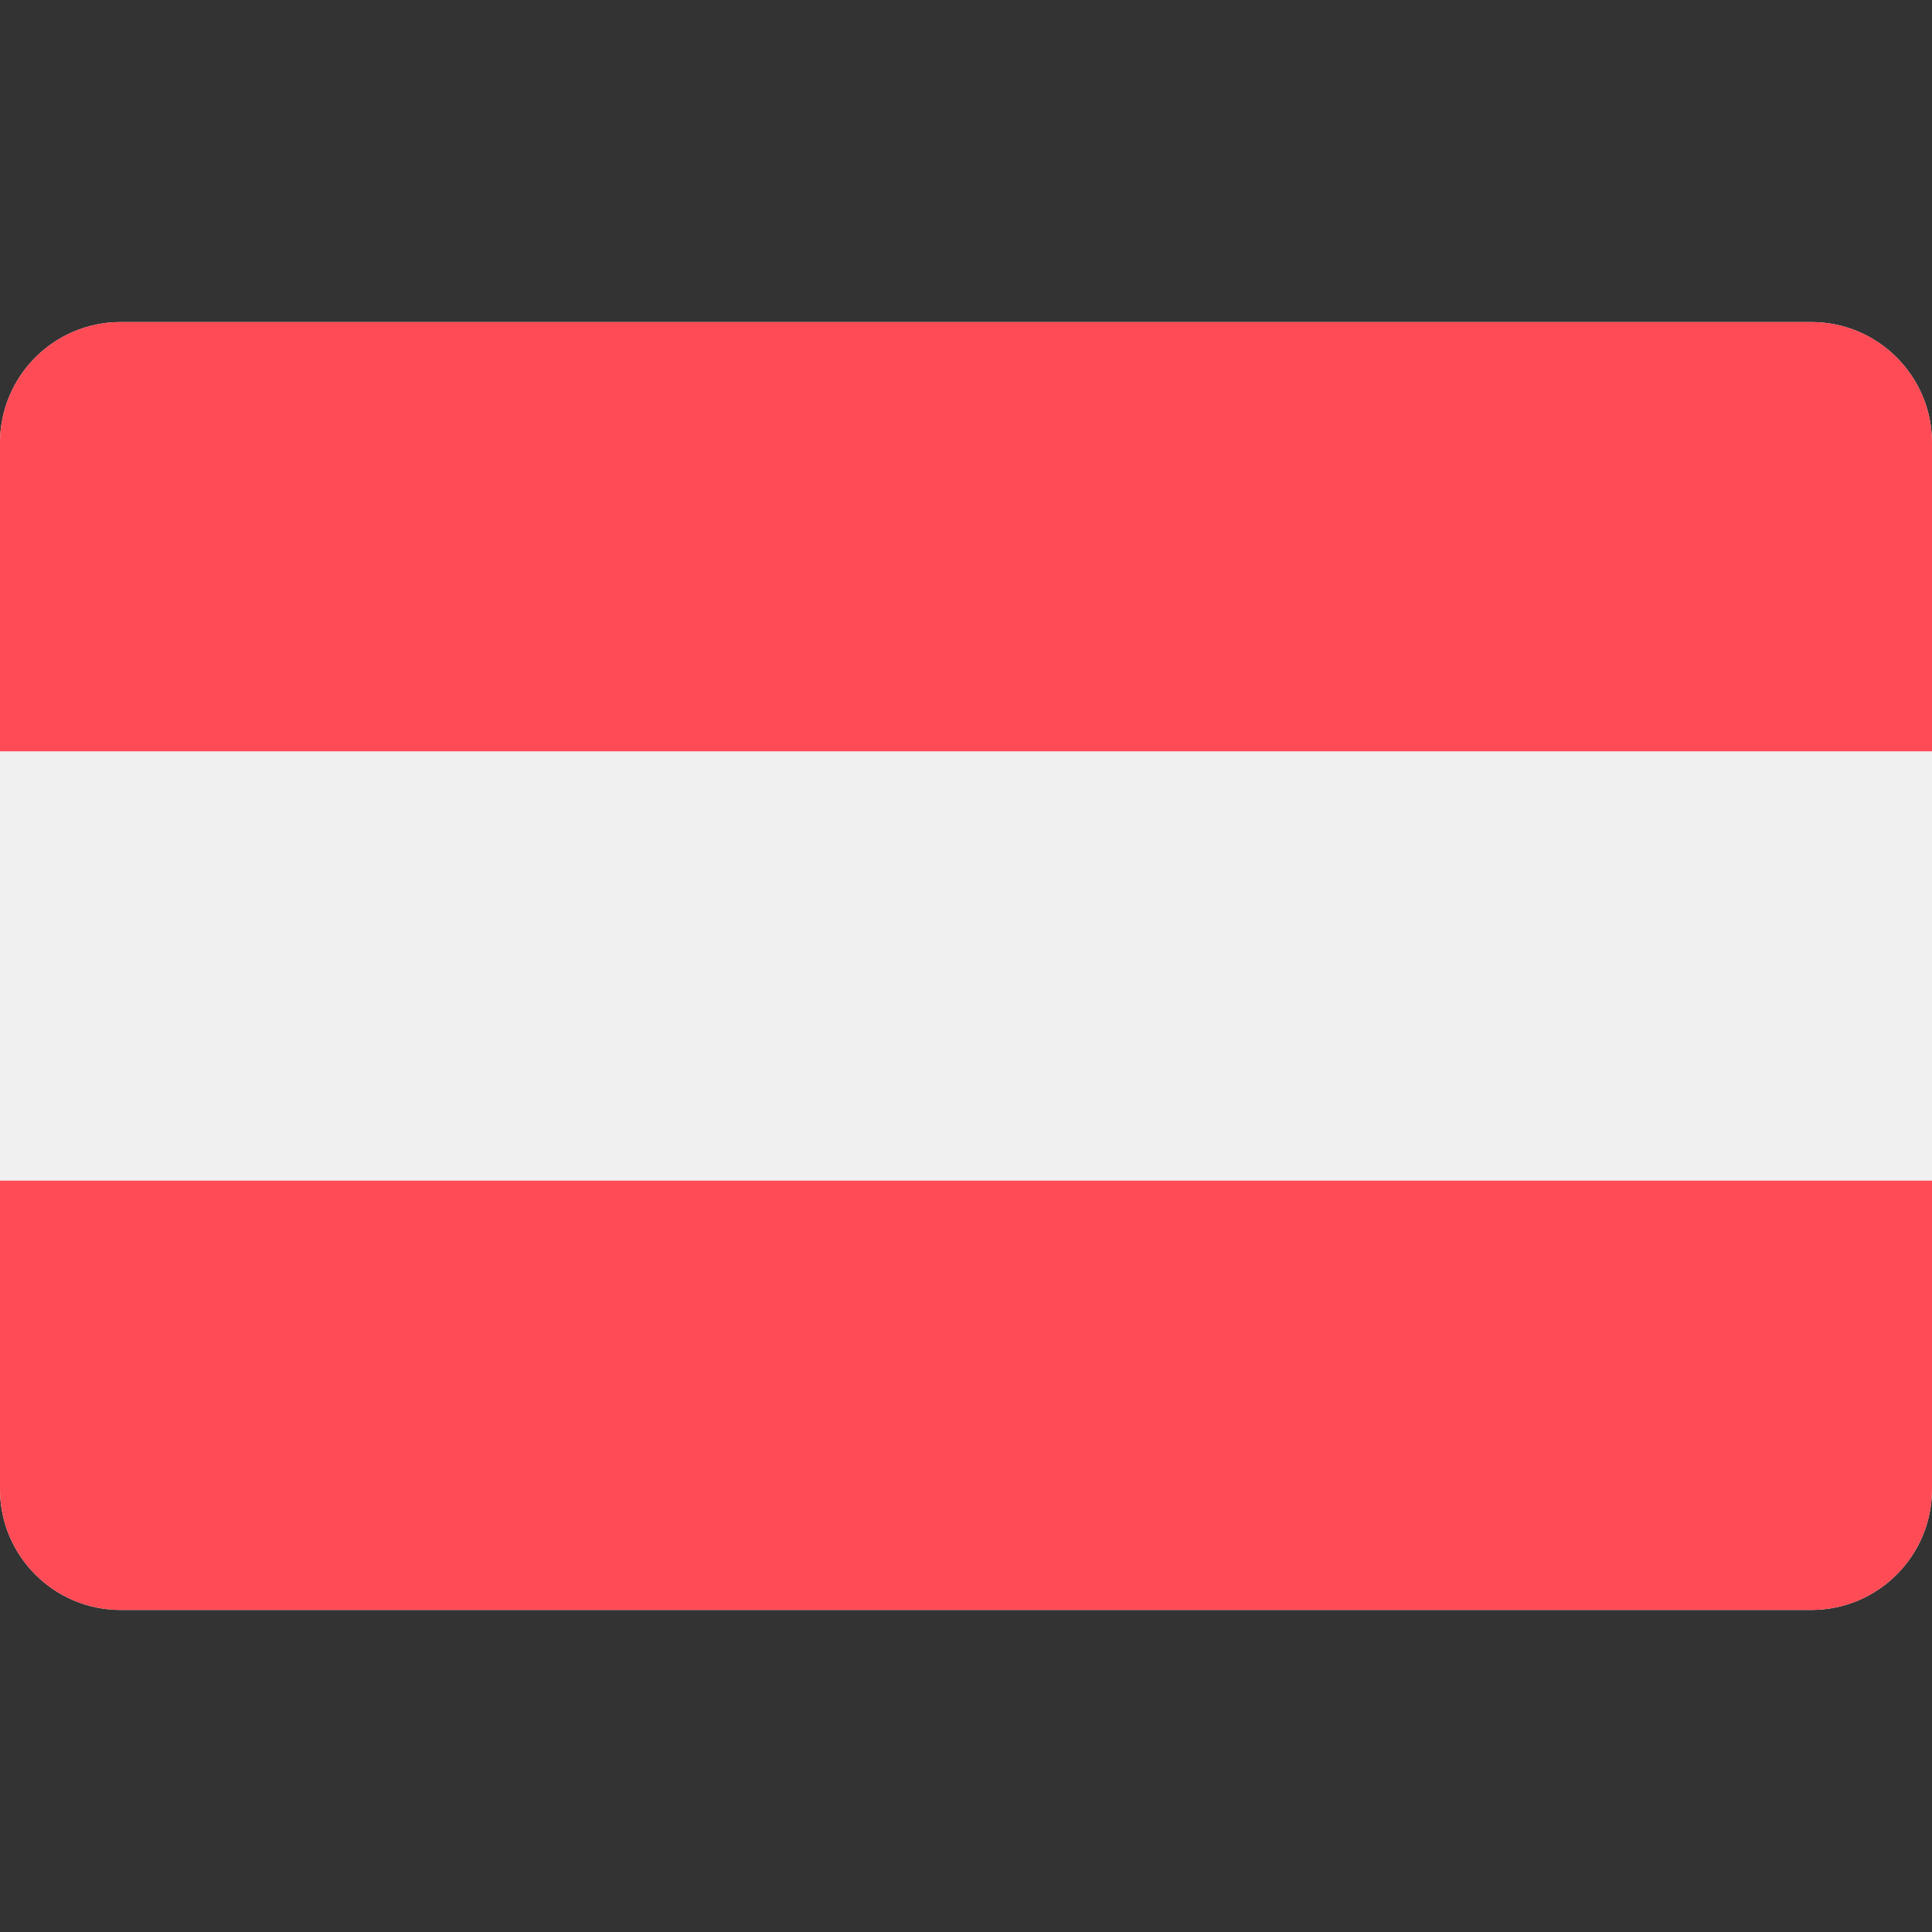 <svg width="32" height="32" viewBox="0 0 32 32" fill="none" xmlns="http://www.w3.org/2000/svg">
<rect x="0" y="0" width="32" height="32" fill="#333333" stroke="none"/>
<path d="M30 5.334H2C0.895 5.334 0 6.229 0 7.334V24.666C0 25.771 0.895 26.666 2 26.666H30C31.105 26.666 32 25.771 32 24.666V7.334C32 6.229 31.105 5.334 30 5.334Z" fill="#F0F0F0"/>
<path d="M30 5.334H2C0.895 5.334 0 6.229 0 7.334V12.444H32V7.334C32 6.229 31.105 5.334 30 5.334Z" fill="#FF4B55"/>
<path d="M32 19.555H0V24.666C0 25.771 0.895 26.666 2 26.666H30C31.105 26.666 32 25.771 32 24.666V19.555Z" fill="#FF4B55"/>
</svg>
